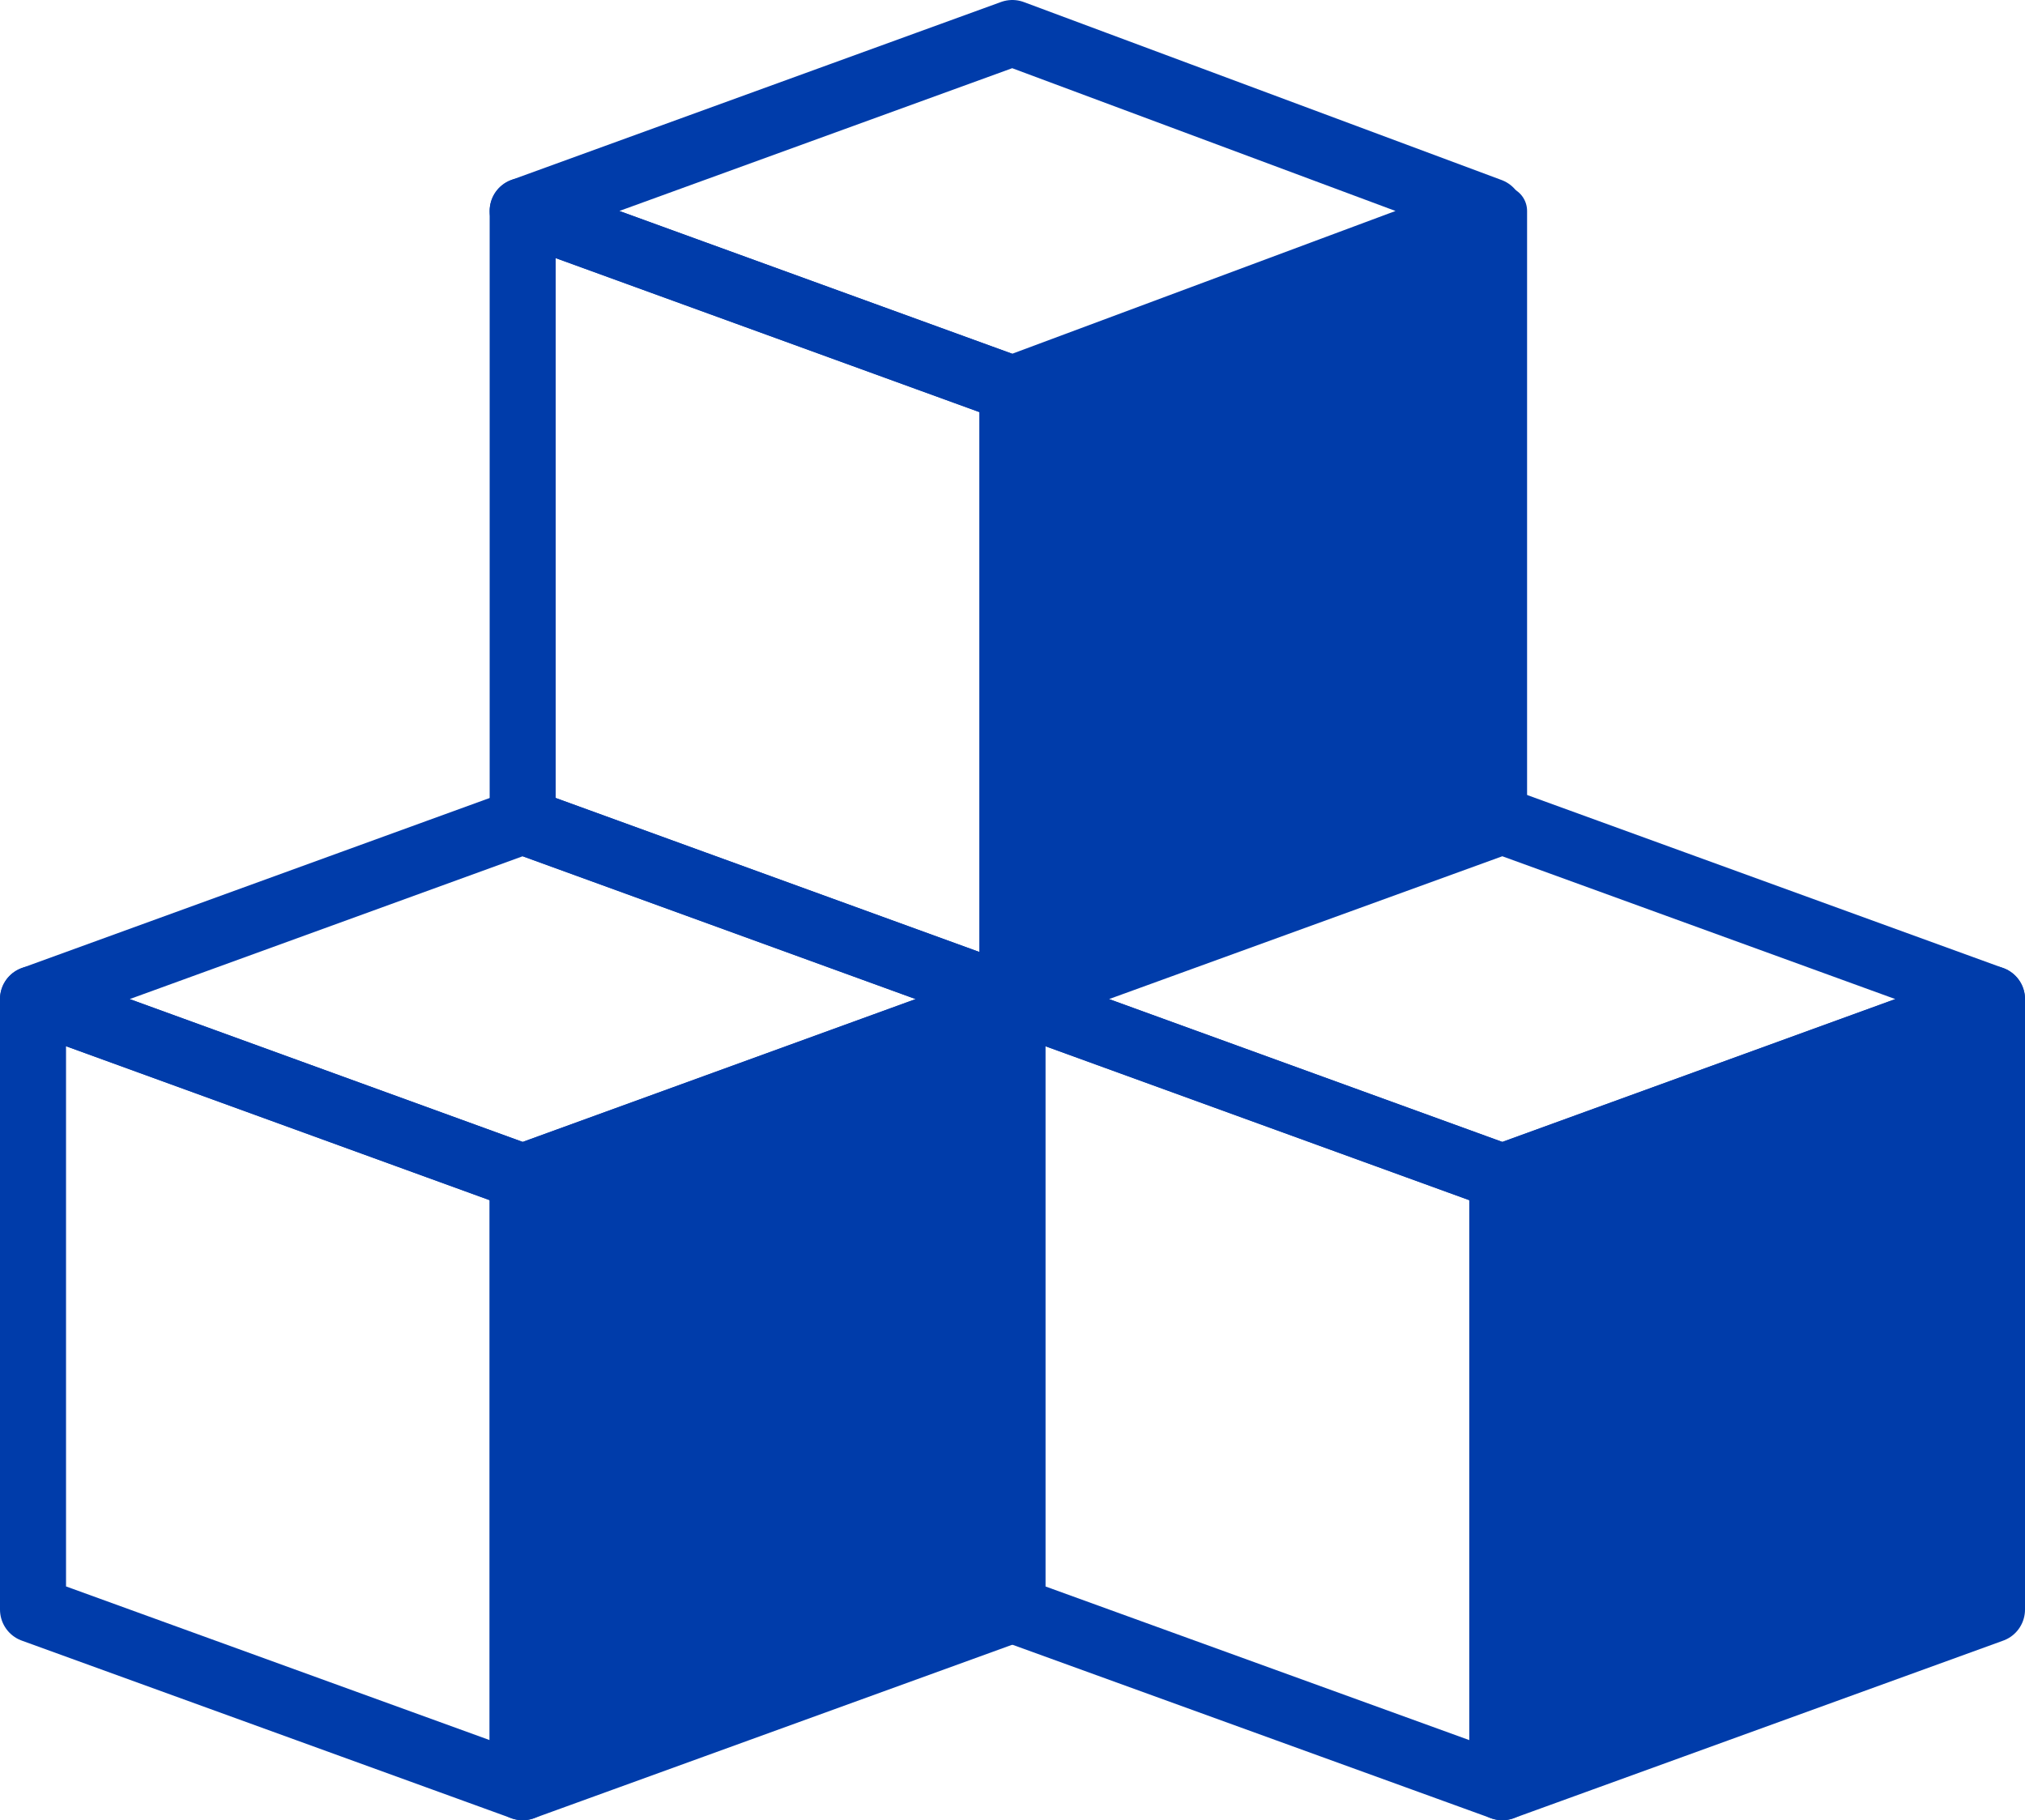 <?xml version="1.0" encoding="UTF-8"?>
<svg id="_レイヤー_2" data-name="レイヤー 2" xmlns="http://www.w3.org/2000/svg" viewBox="0 0 61.33 55.13">
  <defs>
    <style>
      .cls-1, .cls-2 {
        stroke-width: 2px;
      }

      .cls-1, .cls-2, .cls-3 {
        stroke: #003caa;
        stroke-linecap: round;
        stroke-linejoin: round;
      }

      .cls-1, .cls-3 {
        fill: #003caa;
      }

      .cls-2 {
        fill: none;
      }

      .cls-3 {
        stroke-width: 1.5px;
      }
    </style>
  </defs>
  <g id="_レイヤー_1-2" data-name="レイヤー 1">
    <g>
      <g>
        <polygon class="cls-2" points="15.83 6.39 15.83 24.87 30.66 30.26 30.66 11.78 15.83 6.39"/>
        <polygon class="cls-2" points="45.13 6.39 30.66 1 15.83 6.39 30.66 11.78 45.13 6.39"/>
        <polygon class="cls-3" points="30.66 11.78 30.66 30.26 45.5 24.87 45.5 6.39 30.66 11.78"/>
      </g>
      <g>
        <polygon class="cls-2" points="30.66 30.26 30.66 48.75 45.5 54.13 45.5 35.65 30.66 30.26"/>
        <polygon class="cls-2" points="60.33 30.26 45.5 24.87 30.66 30.26 45.5 35.65 60.33 30.26"/>
        <polygon class="cls-1" points="45.5 35.65 45.5 54.13 60.33 48.75 60.33 30.26 45.5 35.65"/>
      </g>
      <g>
        <polygon class="cls-2" points="1 30.26 1 48.75 15.83 54.13 15.83 35.65 1 30.26"/>
        <polygon class="cls-2" points="30.66 30.26 15.83 24.87 1 30.26 15.83 35.65 30.66 30.26"/>
        <polygon class="cls-1" points="15.83 35.65 15.83 54.13 30.66 48.75 30.66 30.26 15.83 35.65"/>
      </g>
    </g>
  </g>
</svg>